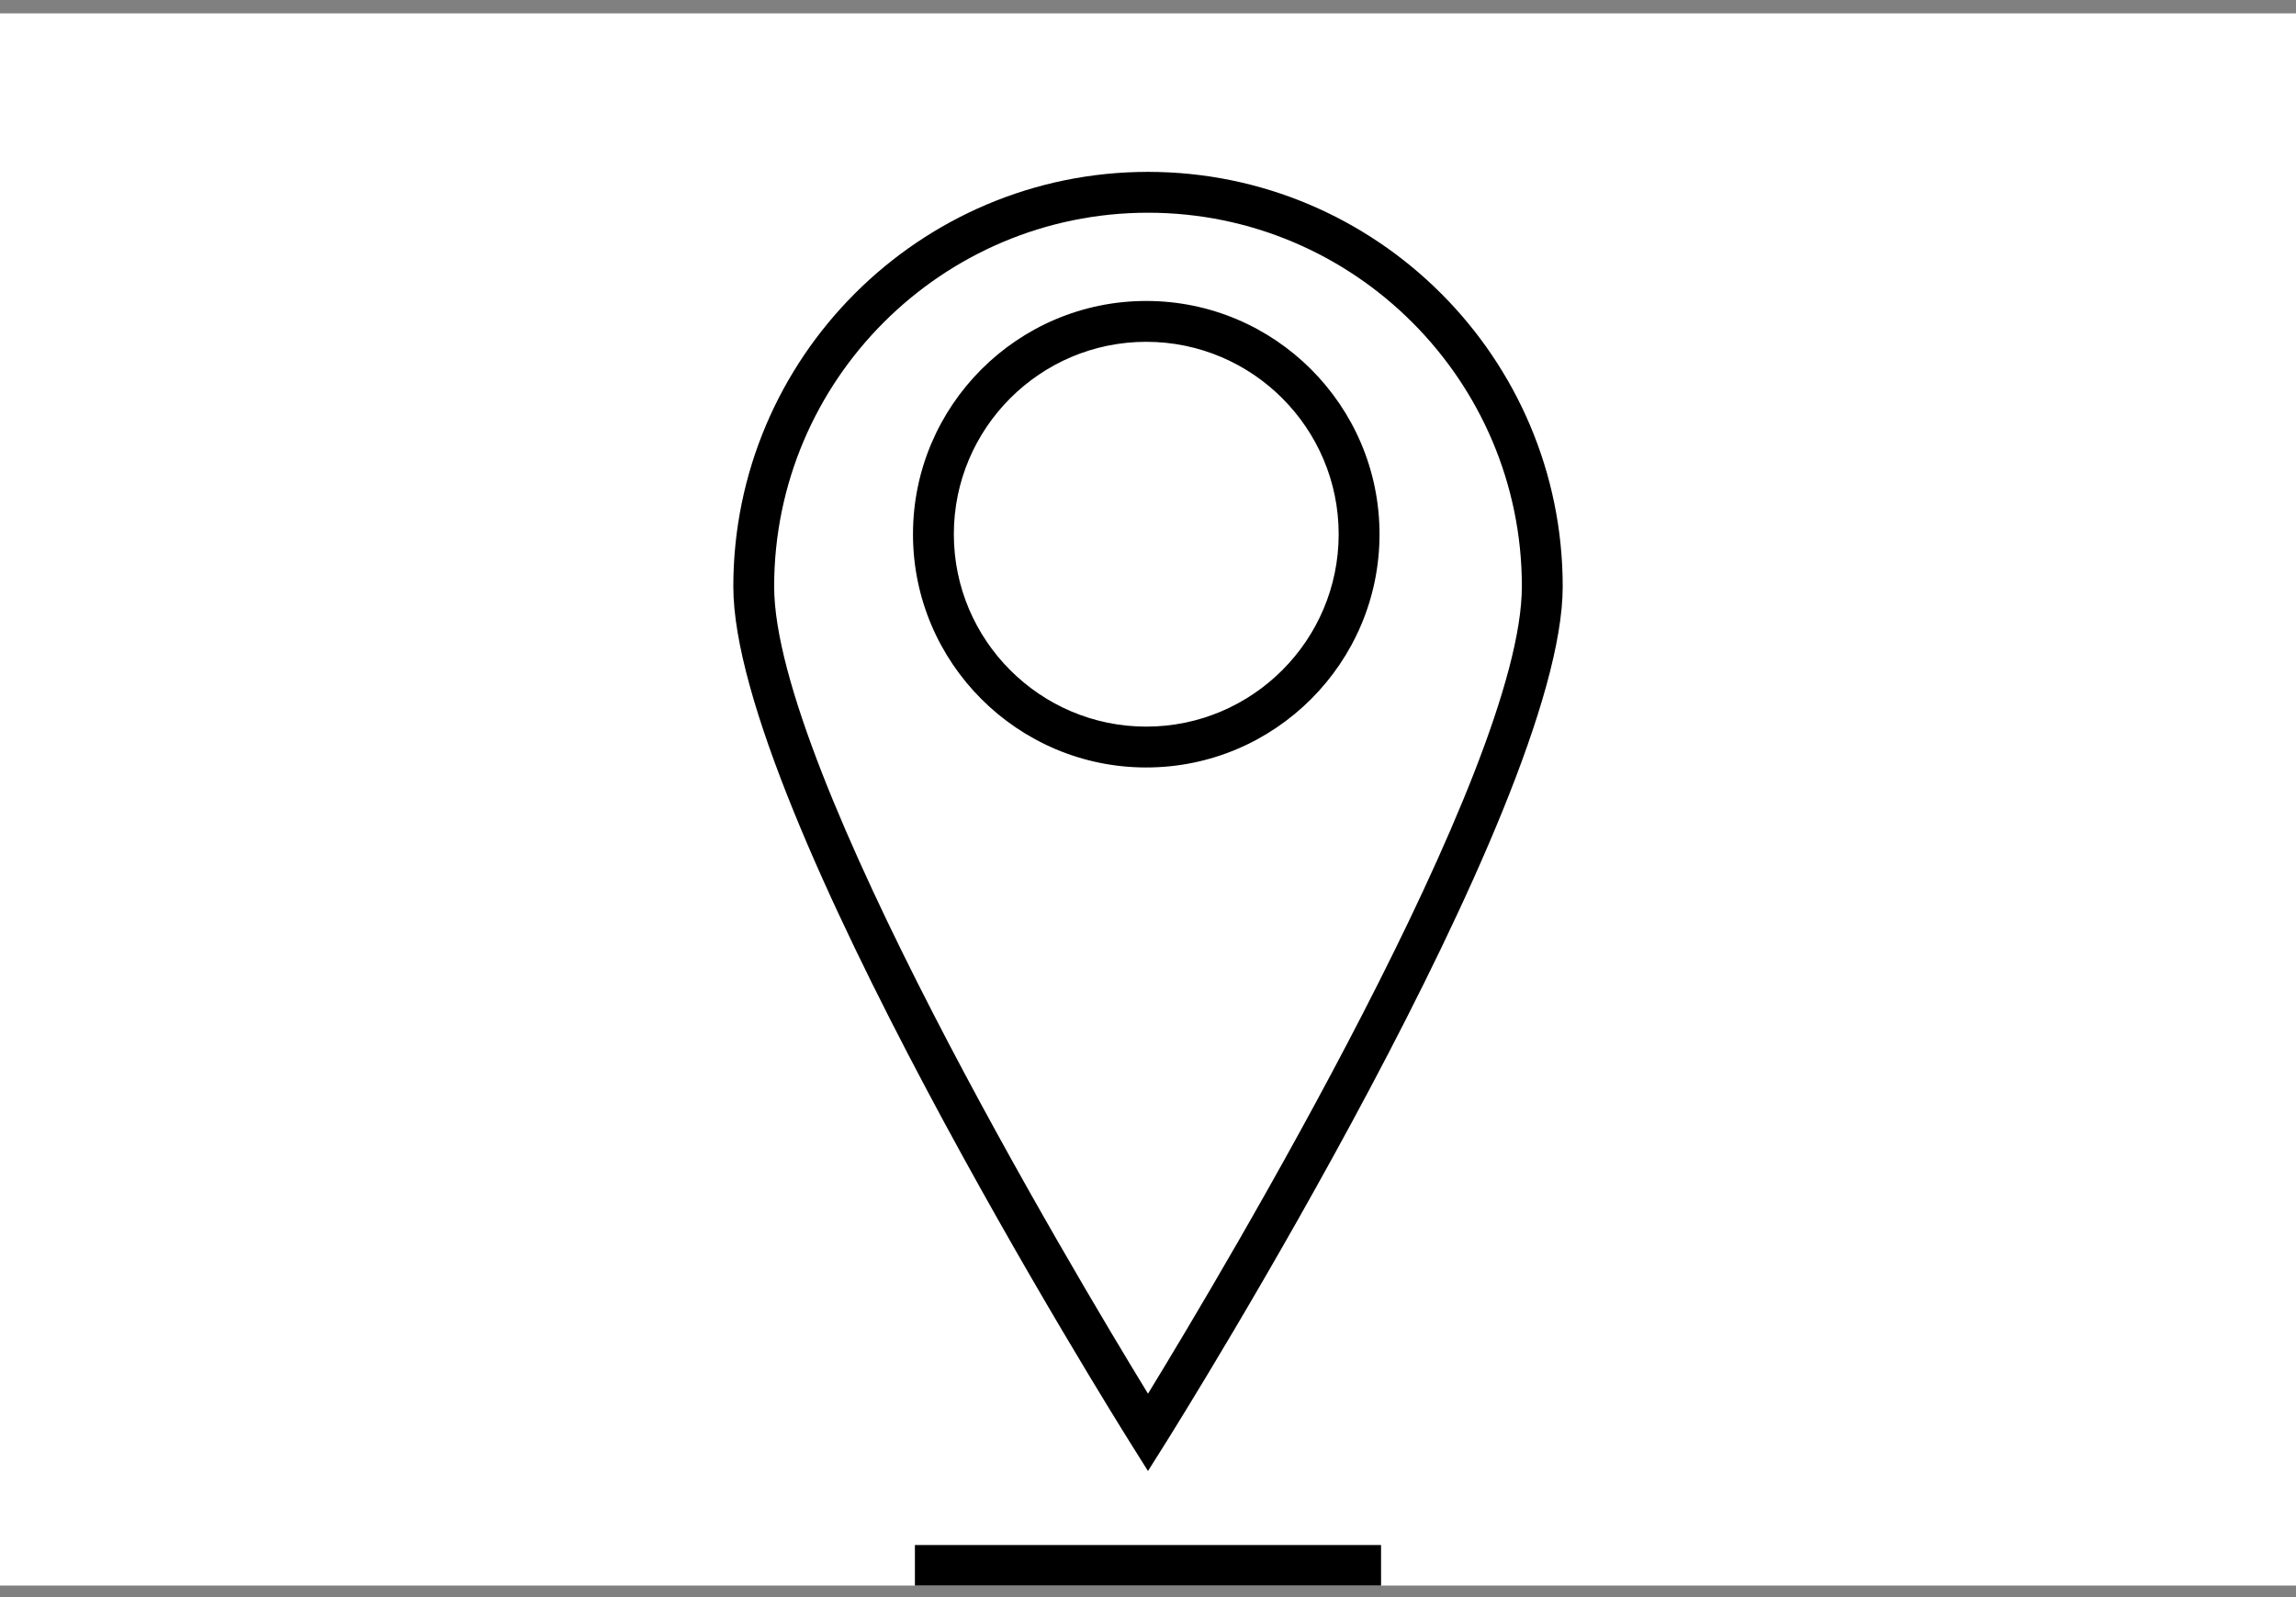 <svg xmlns="http://www.w3.org/2000/svg" width="92" height="64" viewBox="0 0 92 64"><rect x="0" y="0" width="92" height="64" fill="#808080" stroke="none"/><g><g><path fill="#fff" d="M92 63.536H0v-63h92z"/></g><g><path d="M55.339 63.536H36.66v-1.625h18.678zm-9.34-4.589l-.692-1.104c-.65-1.037-15.923-25.48-15.923-34.339 0-9.162 7.453-16.617 16.616-16.617 9.162 0 16.617 7.455 16.617 16.617 0 8.86-15.274 33.302-15.924 34.34zm14.982-35.443c0-8.26-6.721-14.98-14.981-14.98s-14.98 6.72-14.98 14.98c0 7.364 11.946 27.38 14.98 32.344 3.035-4.964 14.98-24.98 14.98-32.344zm-5.704-2.097c0 5.153-4.194 9.347-9.347 9.347s-9.347-4.194-9.347-9.347c0-5.154 4.194-9.347 9.347-9.347s9.347 4.193 9.347 9.347zm-1.637 0c0-4.252-3.458-7.71-7.71-7.71-4.251 0-7.71 3.458-7.71 7.71 0 4.251 3.459 7.71 7.71 7.71 4.252 0 7.71-3.459 7.71-7.71z"/></g></g></svg>